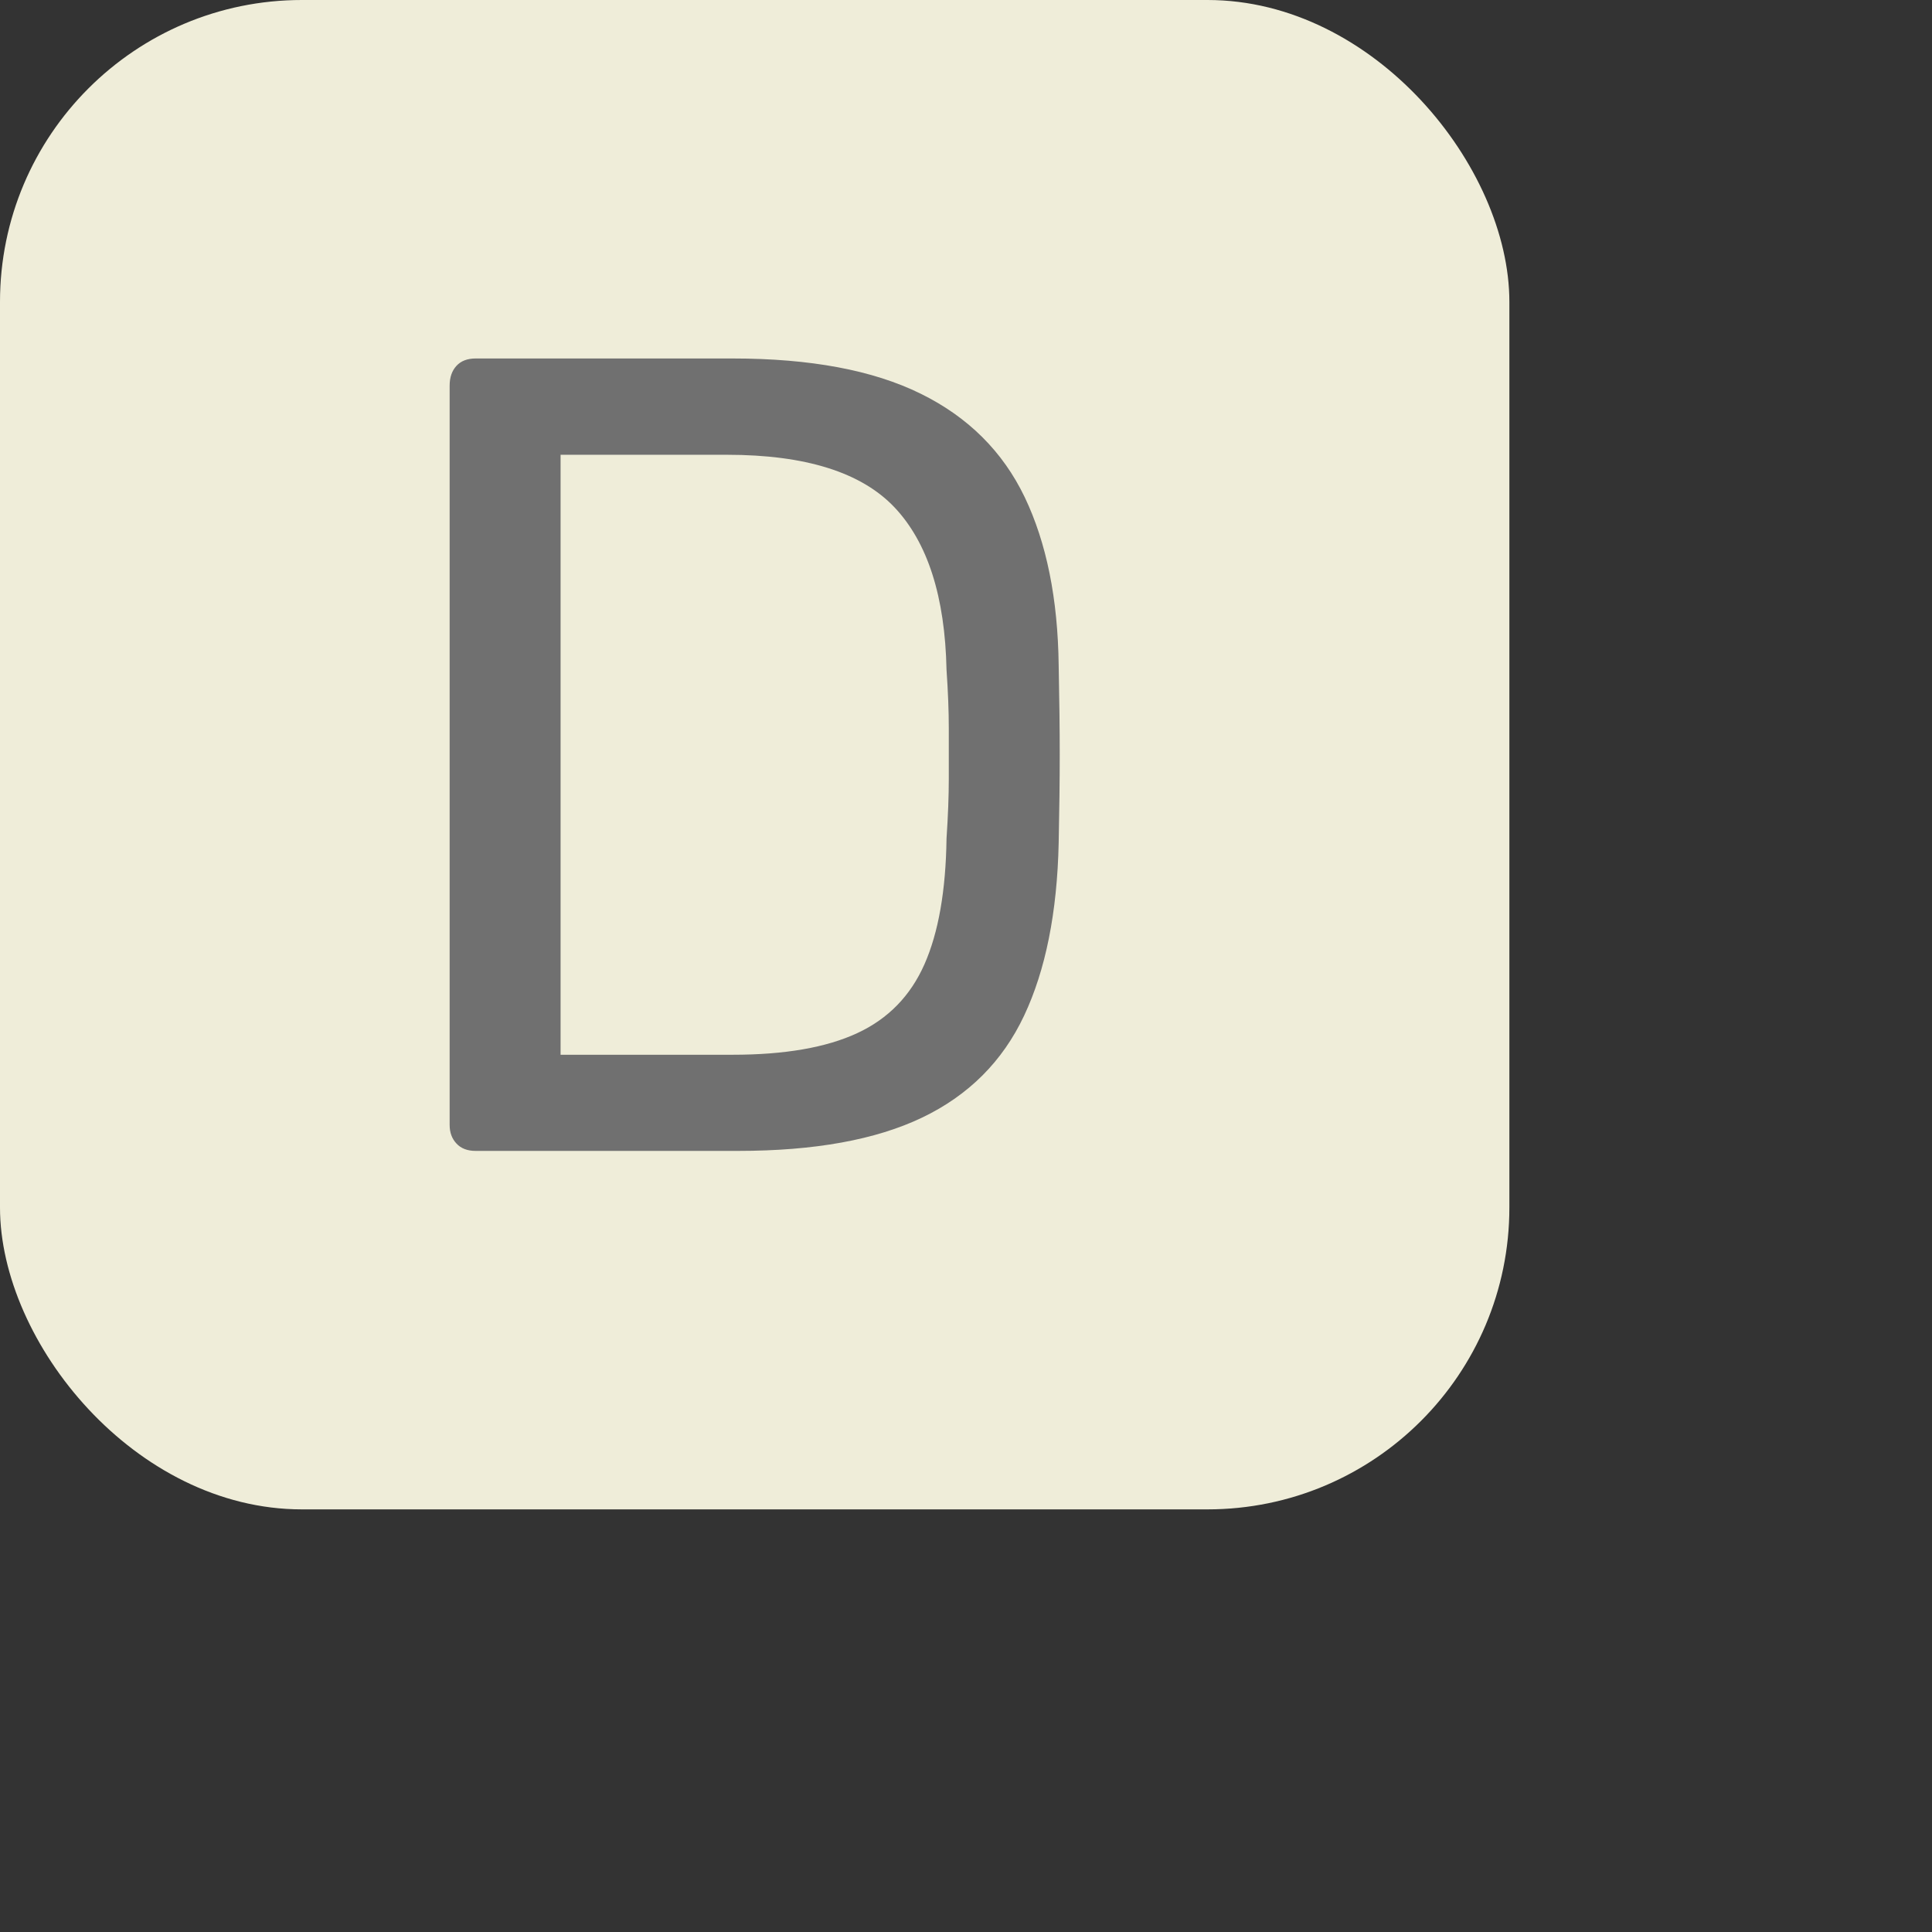<svg xmlns="http://www.w3.org/2000/svg" fill="none" viewBox="0 0 128 128">
<rect x="0" y="0" width="128" height="128" style="fill:#333333;stroke:none;opacity:1;fill-opacity:1"/>
<rect width="100" height="100" rx="20"></rect><path d="M48.91 76.25L31.51 76.25Q30.69 76.25 30.24 75.76Q29.79 75.28 29.79 74.53L29.79 74.53L29.79 25.55Q29.79 24.73 30.24 24.24Q30.69 23.75 31.51 23.75L31.51 23.75L48.54 23.75Q56.26 23.75 60.99 26.08Q65.71 28.40 67.89 32.94Q70.06 37.48 70.14 44.08L70.14 44.08Q70.21 47.45 70.21 50Q70.21 52.55 70.14 55.85L70.14 55.85Q69.99 62.75 67.85 67.29Q65.71 71.83 61.10 74.04Q56.49 76.25 48.91 76.25L48.91 76.25ZM37.14 30.13L37.14 69.88L48.54 69.88Q53.71 69.88 56.79 68.45Q59.86 67.03 61.25 63.88Q62.64 60.73 62.71 55.55L62.71 55.55Q62.86 53.30 62.86 51.61Q62.86 49.92 62.86 48.24Q62.86 46.55 62.71 44.38L62.71 44.38Q62.56 37.10 59.26 33.61Q55.96 30.13 48.16 30.13L48.16 30.13L37.14 30.13Z"></path>
    <style>
        path { fill: #707070; }
        rect { fill: #efedd9; }
        @media (prefers-color-scheme: dark) {
            path { fill: #efedd9; }
            rect { fill: #707070; }
        }
    </style>
</svg>
